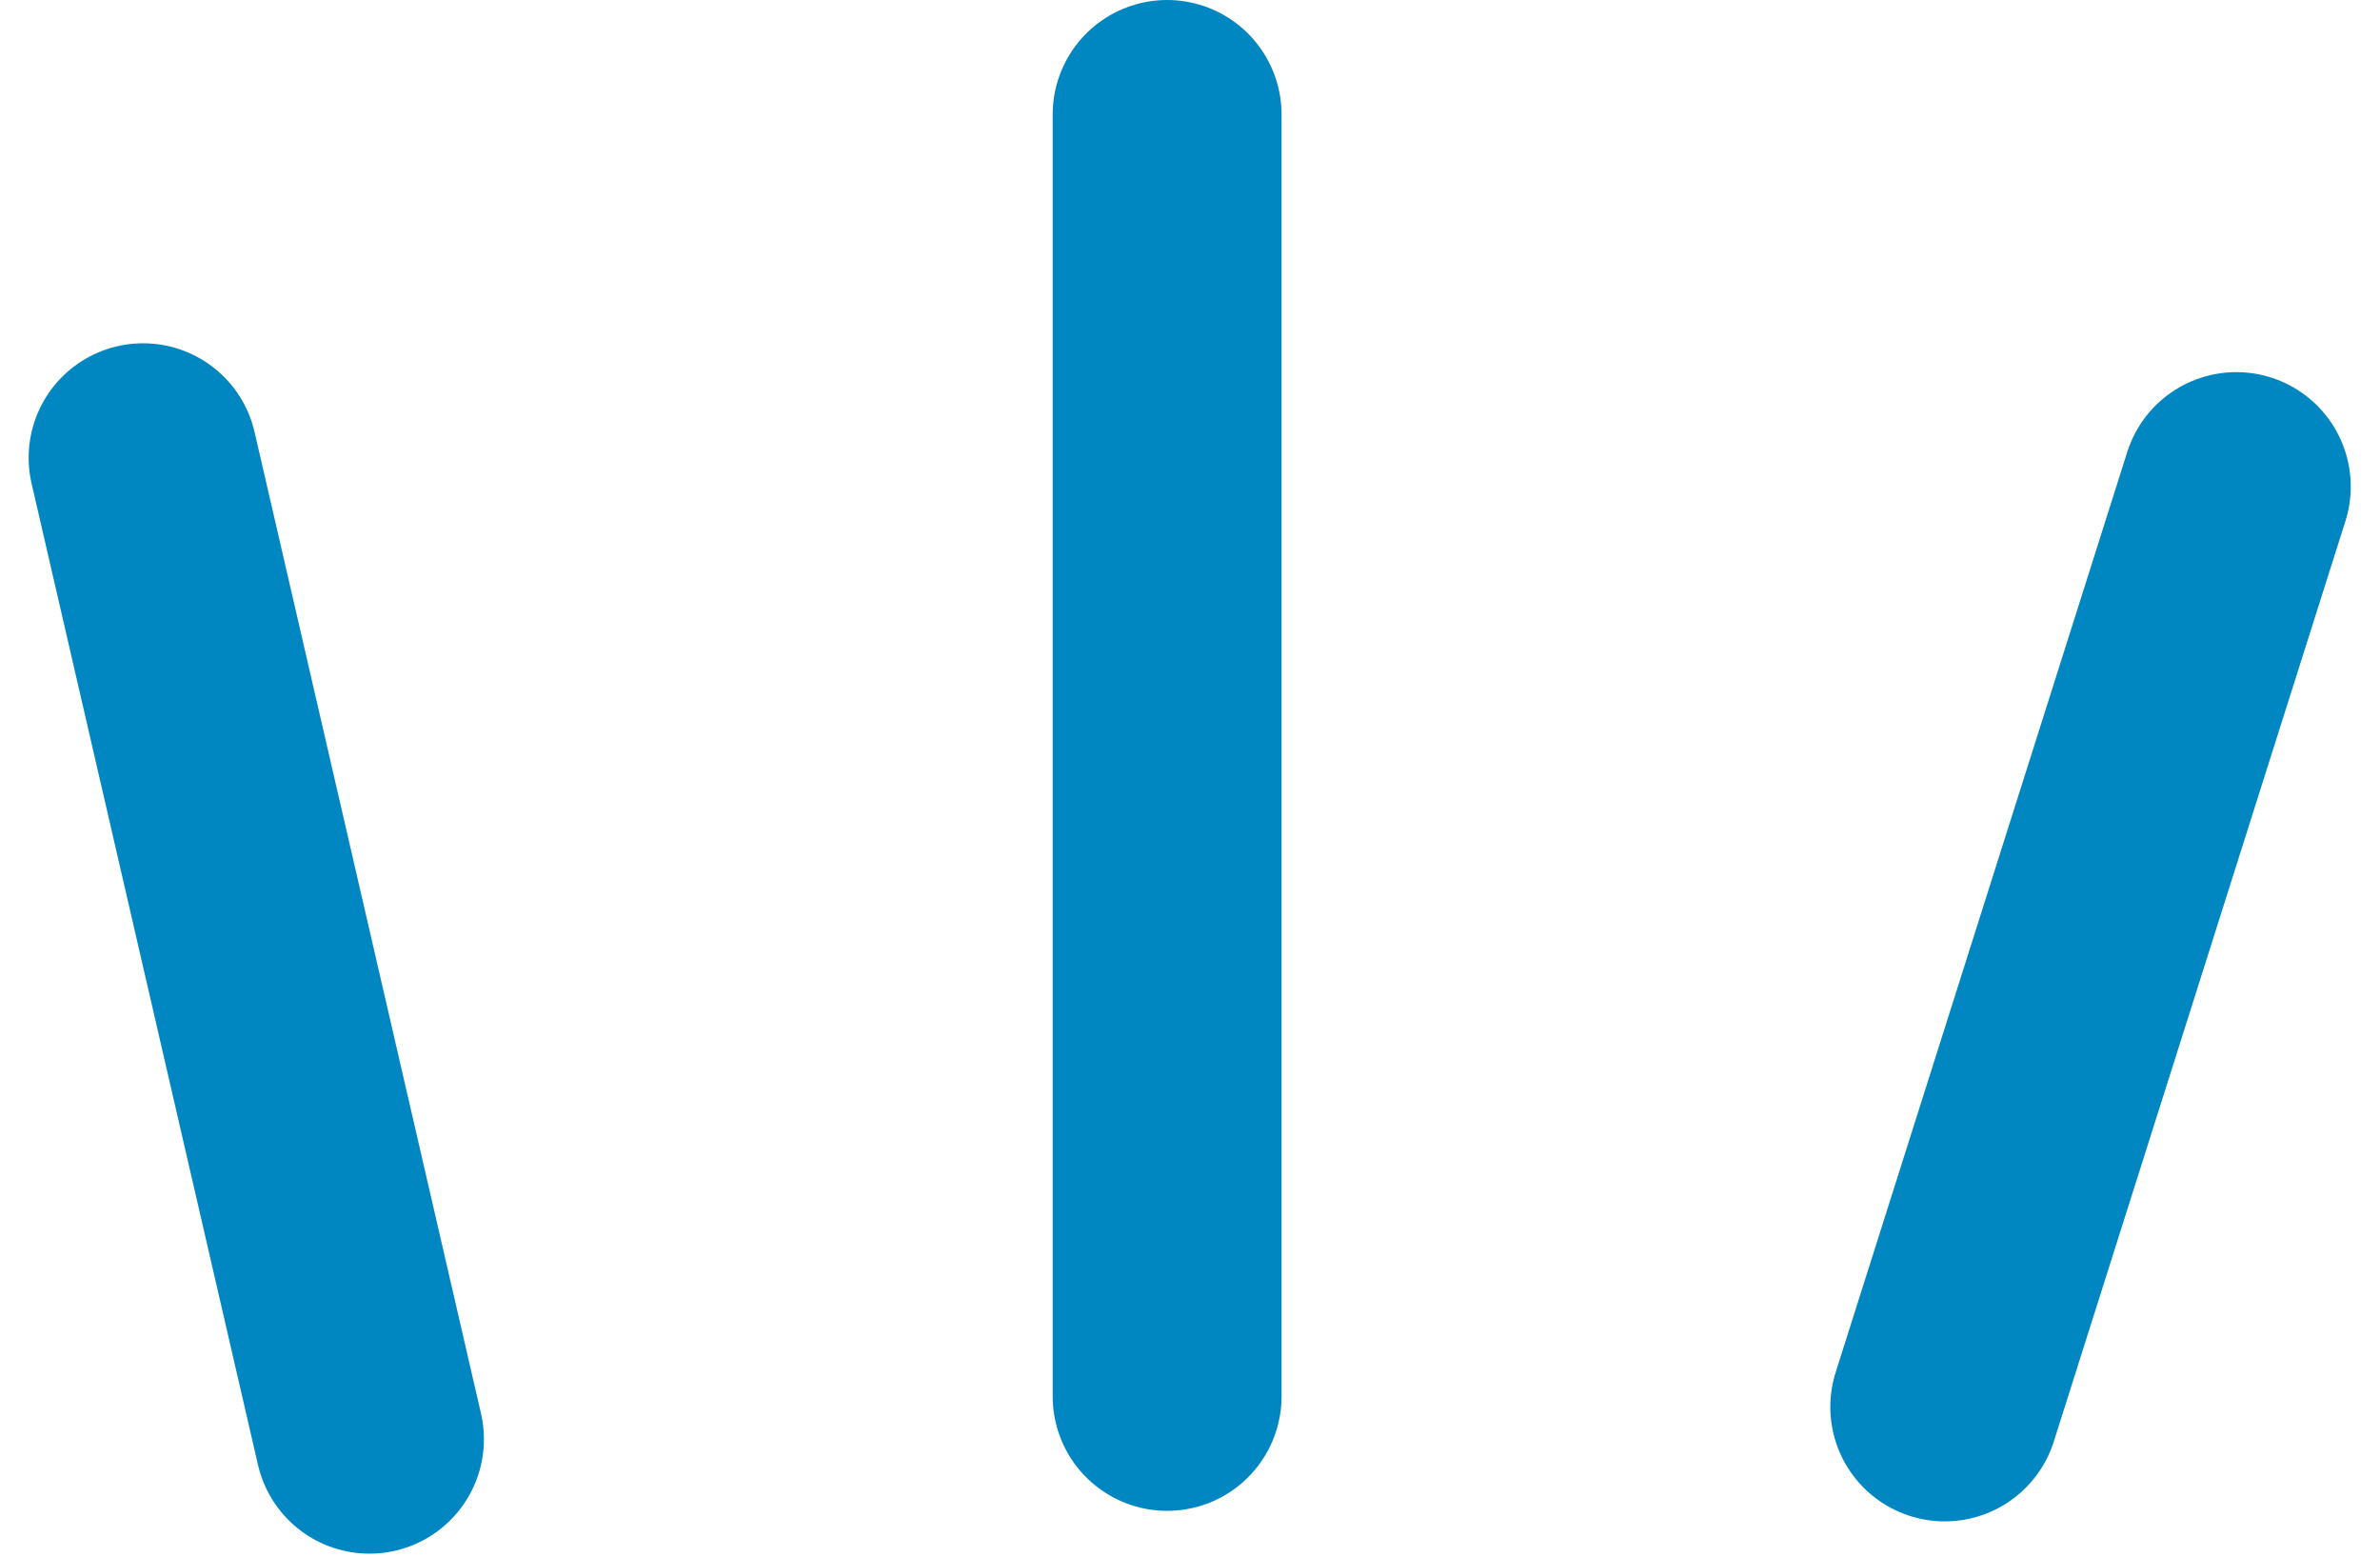 <svg width="52" height="34" viewBox="0 0 52 34" fill="none" xmlns="http://www.w3.org/2000/svg">
<line x1="25.5" y1="30.5" x2="25.5" y2="2.5" stroke="#0087C1" stroke-width="5" stroke-linecap="round"/>
<line x1="8.073" y1="31.435" x2="3.126" y2="9.998" stroke="#0087C1" stroke-width="5" stroke-linecap="round"/>
<line x1="42.49" y1="30.73" x2="48.861" y2="10.628" stroke="#0087C1" stroke-width="5" stroke-linecap="round"/>
</svg>
